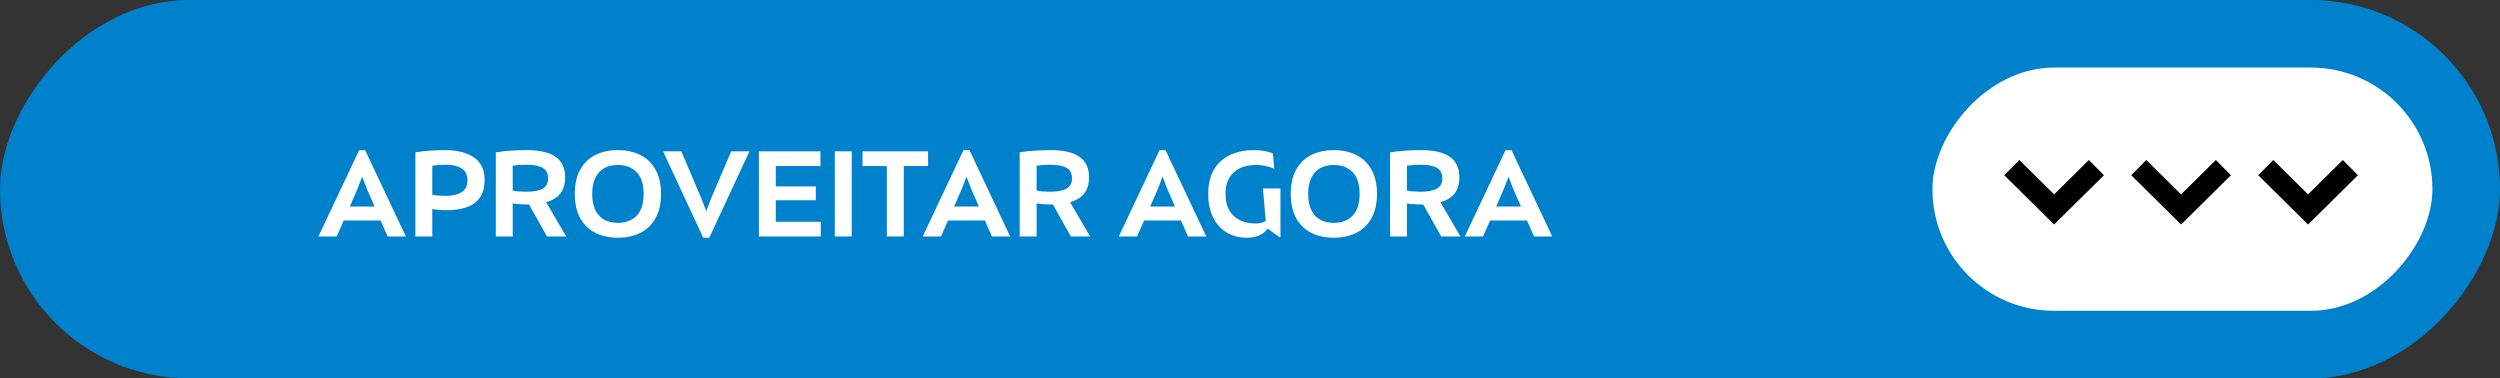 <svg xmlns="http://www.w3.org/2000/svg" width="370" height="56" viewBox="0 0 370 56" fill="none"><rect x="0" y="0" width="370" height="56" fill="#333333" stroke="none"/><rect width="370" height="56" rx="28" transform="matrix(-1 0 0 1 370 0)" fill="#0081CC"></rect><path d="M53.156 22.22H54.038L60.068 35H57.368L56.324 32.624H50.87L49.826 35H47.126L53.156 22.22ZM55.442 30.572L54.272 27.89L53.606 26.144L52.94 27.872L51.77 30.572H55.442ZM61.479 22.544C62.799 22.328 64.245 22.22 65.817 22.22C67.689 22.22 69.141 22.586 70.173 23.318C71.205 24.05 71.721 25.16 71.721 26.648C71.721 28.172 71.235 29.3 70.263 30.032C69.303 30.752 67.893 31.112 66.033 31.112C65.325 31.112 64.641 31.052 63.981 30.932V35H61.479V22.544ZM63.981 28.844C64.569 28.94 65.235 28.988 65.979 28.988C66.963 28.988 67.743 28.808 68.319 28.448C68.895 28.088 69.183 27.5 69.183 26.684C69.183 25.856 68.895 25.268 68.319 24.92C67.743 24.56 66.963 24.38 65.979 24.38C65.247 24.38 64.581 24.428 63.981 24.524V28.844ZM73.38 22.544C74.124 22.424 74.892 22.34 75.684 22.292C76.488 22.244 77.232 22.22 77.916 22.22C79.896 22.22 81.342 22.556 82.254 23.228C83.178 23.888 83.64 24.896 83.64 26.252C83.64 27.212 83.412 27.998 82.956 28.61C82.5 29.21 81.792 29.648 80.832 29.924L83.802 35H80.958L78.294 30.266C78.018 30.266 77.73 30.26 77.43 30.248C76.89 30.236 76.374 30.188 75.882 30.104V35H73.38V22.544ZM75.882 28.214C76.47 28.322 77.136 28.376 77.88 28.376C78.984 28.376 79.8 28.22 80.328 27.908C80.856 27.596 81.12 27.092 81.12 26.396C81.12 25.676 80.856 25.16 80.328 24.848C79.8 24.536 78.984 24.38 77.88 24.38C77.148 24.38 76.482 24.428 75.882 24.524V28.214ZM91.444 35.18C90.184 35.18 89.074 34.94 88.114 34.46C87.154 33.98 86.404 33.254 85.864 32.282C85.336 31.31 85.072 30.116 85.072 28.7C85.072 27.284 85.336 26.09 85.864 25.118C86.404 24.146 87.154 23.42 88.114 22.94C89.074 22.46 90.184 22.22 91.444 22.22C92.704 22.22 93.814 22.46 94.774 22.94C95.734 23.42 96.484 24.146 97.024 25.118C97.564 26.09 97.834 27.284 97.834 28.7C97.834 30.116 97.564 31.31 97.024 32.282C96.484 33.254 95.734 33.98 94.774 34.46C93.814 34.94 92.704 35.18 91.444 35.18ZM91.444 32.984C92.608 32.984 93.532 32.636 94.216 31.94C94.912 31.232 95.26 30.152 95.26 28.7C95.26 27.248 94.912 26.174 94.216 25.478C93.532 24.77 92.608 24.416 91.444 24.416C90.688 24.416 90.028 24.566 89.464 24.866C88.9 25.166 88.456 25.64 88.132 26.288C87.808 26.924 87.646 27.728 87.646 28.7C87.646 29.672 87.808 30.482 88.132 31.13C88.456 31.766 88.9 32.234 89.464 32.534C90.028 32.834 90.688 32.984 91.444 32.984ZM98.138 22.4H100.838L103.862 29.51L104.528 31.256L105.176 29.528L108.218 22.4H110.918L104.978 35.18H104.078L98.138 22.4ZM112.315 22.4H121.423V24.578H114.817V27.584H120.739V29.636H114.817V32.822H121.477V35H112.315V22.4ZM123.551 22.4H126.053V35H123.551V22.4ZM131.254 24.578H127.654V22.4H137.356V24.578H133.756V35H131.254V24.578ZM142.594 22.22H143.476L149.506 35H146.806L145.762 32.624H140.308L139.264 35H136.564L142.594 22.22ZM144.88 30.572L143.71 27.89L143.044 26.144L142.378 27.872L141.208 30.572H144.88ZM150.917 22.544C151.661 22.424 152.429 22.34 153.221 22.292C154.025 22.244 154.769 22.22 155.453 22.22C157.433 22.22 158.879 22.556 159.791 23.228C160.715 23.888 161.177 24.896 161.177 26.252C161.177 27.212 160.949 27.998 160.493 28.61C160.037 29.21 159.329 29.648 158.369 29.924L161.339 35H158.495L155.831 30.266C155.555 30.266 155.267 30.26 154.967 30.248C154.427 30.236 153.911 30.188 153.419 30.104V35H150.917V22.544ZM153.419 28.214C154.007 28.322 154.673 28.376 155.417 28.376C156.521 28.376 157.337 28.22 157.865 27.908C158.393 27.596 158.657 27.092 158.657 26.396C158.657 25.676 158.393 25.16 157.865 24.848C157.337 24.536 156.521 24.38 155.417 24.38C154.685 24.38 154.019 24.428 153.419 24.524V28.214ZM171.615 22.22H172.497L178.527 35H175.827L174.783 32.624H169.329L168.285 35H165.585L171.615 22.22ZM173.901 30.572L172.731 27.89L172.065 26.144L171.399 27.872L170.229 30.572H173.901ZM184.54 35.18C183.424 35.18 182.434 34.928 181.57 34.424C180.706 33.908 180.028 33.158 179.536 32.174C179.056 31.19 178.816 30.026 178.816 28.682C178.816 27.314 179.086 26.144 179.626 25.172C180.178 24.2 180.958 23.468 181.966 22.976C182.986 22.472 184.192 22.22 185.584 22.22C186.676 22.22 187.612 22.382 188.392 22.706L188.59 24.974C188.122 24.782 187.684 24.644 187.276 24.56C186.88 24.464 186.43 24.416 185.926 24.416C184.498 24.416 183.382 24.788 182.578 25.532C181.774 26.264 181.372 27.314 181.372 28.682C181.372 29.63 181.552 30.434 181.912 31.094C182.284 31.742 182.8 32.234 183.46 32.57C184.132 32.906 184.924 33.074 185.836 33.074C186.124 33.074 186.388 33.044 186.628 32.984C186.88 32.924 187.114 32.828 187.33 32.696L186.916 27.89H189.508V35.09H189.346L187.6 33.83C186.976 34.73 185.956 35.18 184.54 35.18ZM197.405 35.18C196.145 35.18 195.035 34.94 194.075 34.46C193.115 33.98 192.365 33.254 191.825 32.282C191.297 31.31 191.033 30.116 191.033 28.7C191.033 27.284 191.297 26.09 191.825 25.118C192.365 24.146 193.115 23.42 194.075 22.94C195.035 22.46 196.145 22.22 197.405 22.22C198.665 22.22 199.775 22.46 200.735 22.94C201.695 23.42 202.445 24.146 202.985 25.118C203.525 26.09 203.795 27.284 203.795 28.7C203.795 30.116 203.525 31.31 202.985 32.282C202.445 33.254 201.695 33.98 200.735 34.46C199.775 34.94 198.665 35.18 197.405 35.18ZM197.405 32.984C198.569 32.984 199.493 32.636 200.177 31.94C200.873 31.232 201.221 30.152 201.221 28.7C201.221 27.248 200.873 26.174 200.177 25.478C199.493 24.77 198.569 24.416 197.405 24.416C196.649 24.416 195.989 24.566 195.425 24.866C194.861 25.166 194.417 25.64 194.093 26.288C193.769 26.924 193.607 27.728 193.607 28.7C193.607 29.672 193.769 30.482 194.093 31.13C194.417 31.766 194.861 32.234 195.425 32.534C195.989 32.834 196.649 32.984 197.405 32.984ZM205.725 22.544C206.469 22.424 207.237 22.34 208.029 22.292C208.833 22.244 209.577 22.22 210.261 22.22C212.241 22.22 213.687 22.556 214.599 23.228C215.523 23.888 215.985 24.896 215.985 26.252C215.985 27.212 215.757 27.998 215.301 28.61C214.845 29.21 214.137 29.648 213.177 29.924L216.147 35H213.303L210.639 30.266C210.363 30.266 210.075 30.26 209.775 30.248C209.235 30.236 208.719 30.188 208.227 30.104V35H205.725V22.544ZM208.227 28.214C208.815 28.322 209.481 28.376 210.225 28.376C211.329 28.376 212.145 28.22 212.673 27.908C213.201 27.596 213.465 27.092 213.465 26.396C213.465 25.676 213.201 25.16 212.673 24.848C212.145 24.536 211.329 24.38 210.225 24.38C209.493 24.38 208.827 24.428 208.227 24.524V28.214ZM222.82 22.22H223.702L229.732 35H227.032L225.988 32.624H220.534L219.49 35H216.79L222.82 22.22ZM225.106 30.572L223.936 27.89L223.27 26.144L222.604 27.872L221.434 30.572H225.106Z" fill="white"></path><rect width="74" height="36" rx="18" transform="matrix(-1 0 0 1 360 10)" fill="white"></rect><path d="M310.271 24.807L304.008 30.998L297.746 24.807" stroke="black" stroke-width="3.171" stroke-miterlimit="10"></path><path d="M329.064 24.807L322.801 30.998L316.539 24.807" stroke="black" stroke-width="3.171" stroke-miterlimit="10"></path><path d="M347.857 24.807L341.594 30.998L335.332 24.807" stroke="black" stroke-width="3.171" stroke-miterlimit="10"></path></svg>